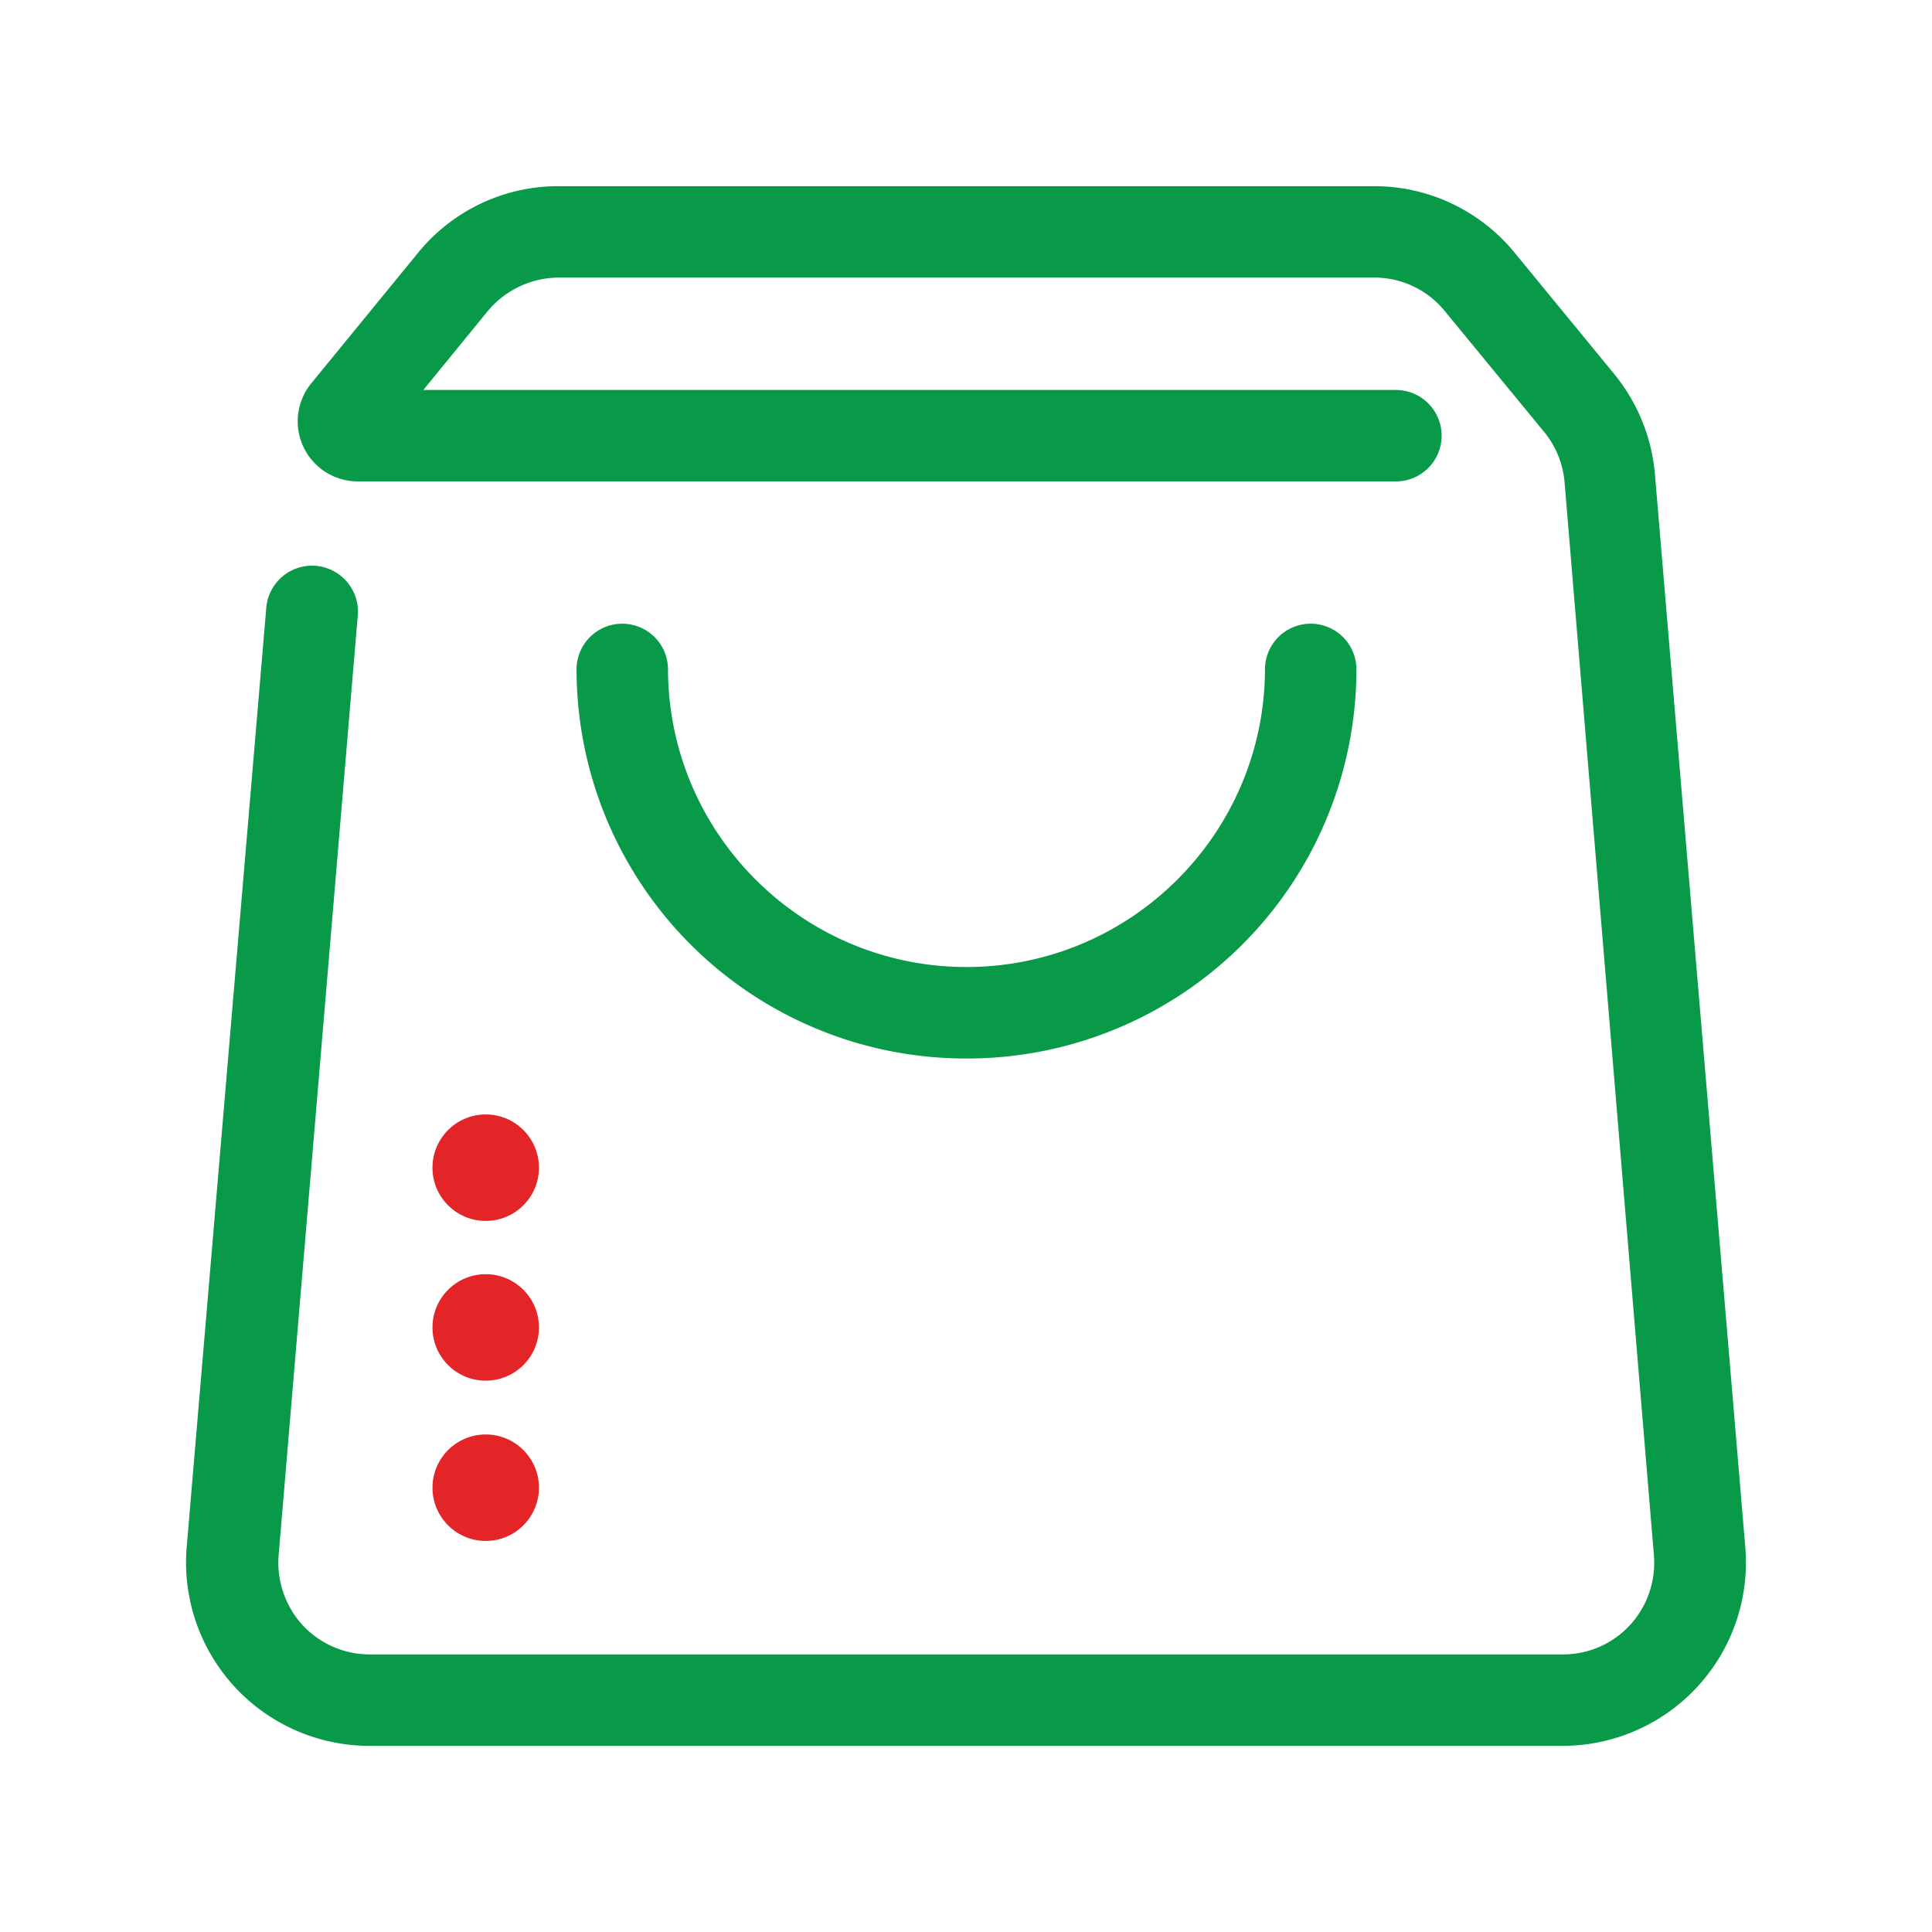 <svg xmlns="http://www.w3.org/2000/svg" viewBox="0 0 1080 1080"><defs><style>.cls-1{fill:#089949;}.cls-2{fill:#e42527;}</style></defs><g id="Layer_3" data-name="Layer 3"><path class="cls-1" d="M874,975.94H206.58A102.52,102.52,0,0,1,104.35,865l44.5-525.23A25.64,25.64,0,0,1,200,344L155.77,869.21A51.87,51.87,0,0,0,169,908.3a51.26,51.26,0,0,0,37.59,16.53H873.72A50.74,50.74,0,0,0,911.3,908.3a51.52,51.52,0,0,0,13.23-39.09L874.62,269.72a51,51,0,0,0-11.43-28.26l-55.62-67.65a50.61,50.61,0,0,0-39.68-18.64H312.4a52,52,0,0,0-39.68,18.64L236.64,218H780.82a25.56,25.56,0,0,1,0,51.11H200a33.58,33.58,0,0,1-25.85-55l59.52-72.76a101,101,0,0,1,78.77-37.28H767.89A101.39,101.39,0,0,1,847,141.64L902.28,209a102.32,102.32,0,0,1,22.85,56.23L975.64,865A102.52,102.52,0,0,1,874,975.94Z"></path><path class="cls-1" d="M540.3,591.71a217.61,217.61,0,0,1-218-218,25.56,25.56,0,0,1,51.11,0c0,92,74.86,166.86,166.86,166.86s166.86-74.86,166.86-166.86a25.56,25.56,0,0,1,51.11,0,217.62,217.62,0,0,1-218,218Z"></path><circle class="cls-2" cx="271.52" cy="652.74" r="29.76"></circle><circle class="cls-2" cx="271.52" cy="742.04" r="29.76"></circle><circle class="cls-2" cx="271.52" cy="831.63" r="29.76"></circle></g></svg>
